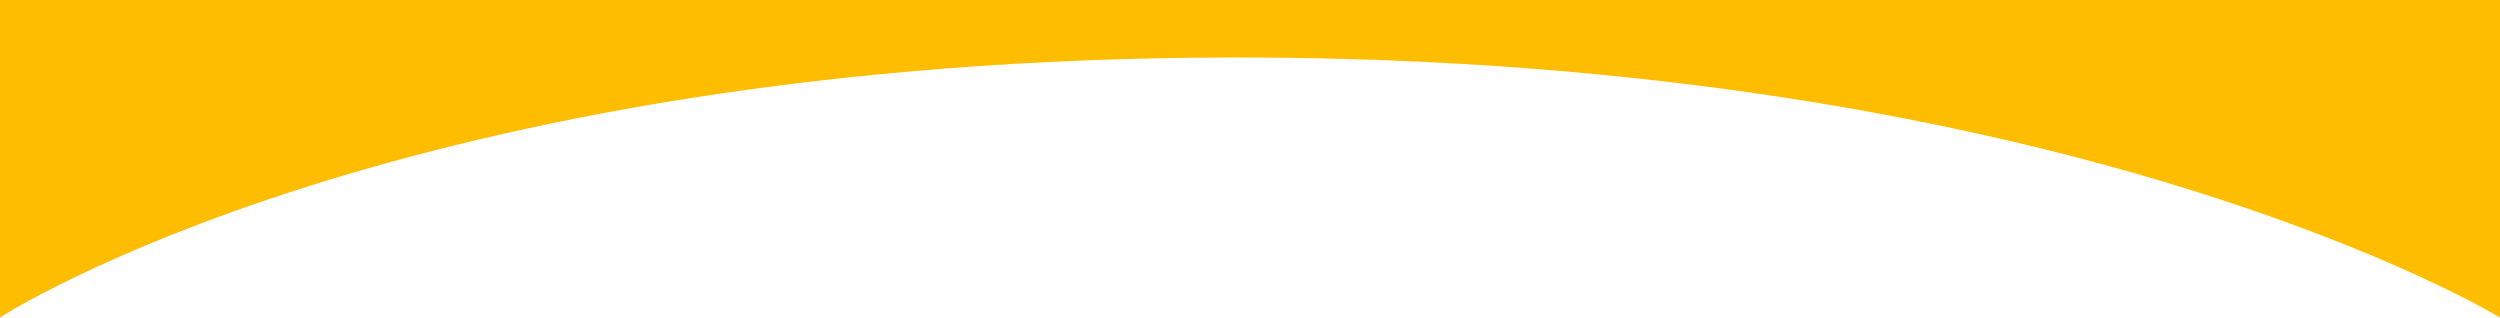 <?xml version="1.0" encoding="UTF-8"?> <svg xmlns="http://www.w3.org/2000/svg" width="2000" height="254" viewBox="0 0 2000 254" fill="none"><path d="M0 254C0 254 319.825 45.983 989.777 45.983C1659.73 45.983 2000 254 2000 254V0H0V254Z" fill="#FFBD00"></path></svg> 